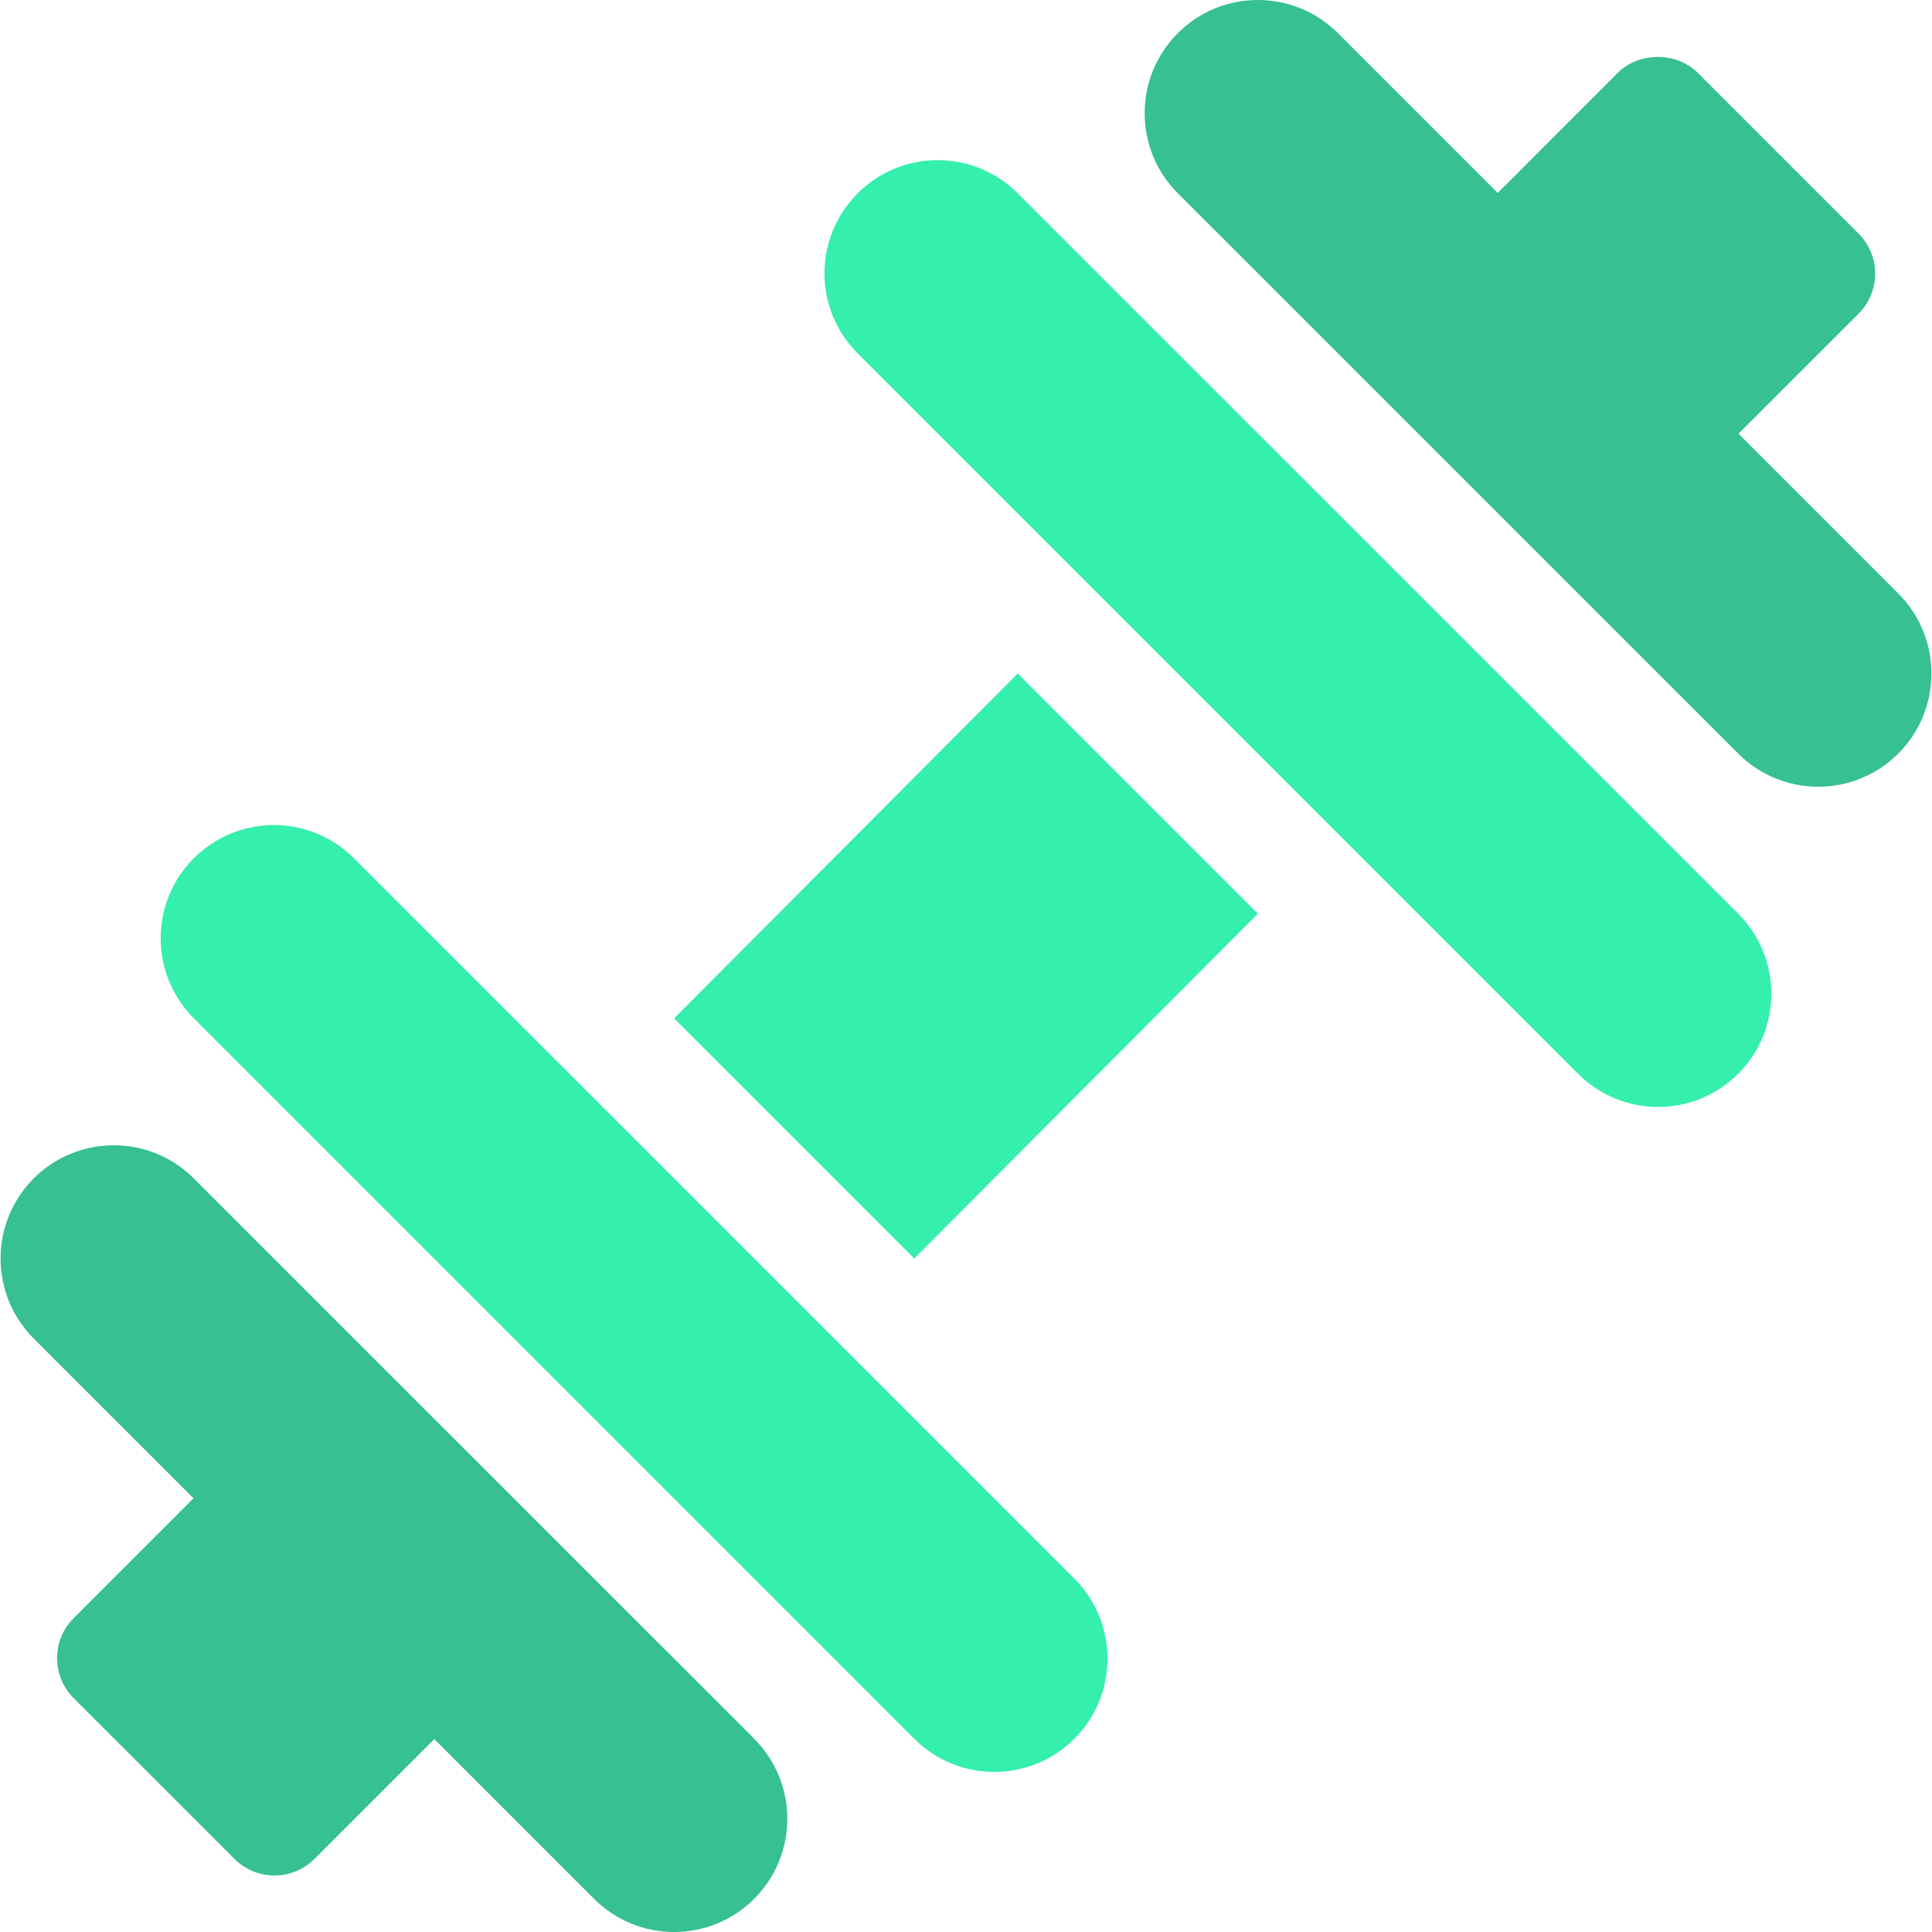 <svg fill="none" height="62" viewBox="0 0 62 62" width="62" xmlns="http://www.w3.org/2000/svg" xmlns:xlink="http://www.w3.org/1999/xlink"><clipPath id="a"><path d="m0 0h62v62h-62z"/></clipPath><g clip-path="url(#a)"><path d="m60.917 19.046-5.127-5.127 3.854-3.853c.34-.34.532-.802.532-1.284s-.192-.944-.532-1.284l-5.16-5.16c-.681-.681-1.888-.681-2.569 0l-3.852 3.854-5.128-5.128c-1.419-1.419-3.719-1.419-5.138 0-1.418 1.419-1.418 3.719 0 5.138l17.983 17.981c1.419 1.419 3.719 1.419 5.138 0 1.418-1.418 1.418-3.719 0-5.137zm-36.714 36.752-17.983-17.981c-1.419-1.419-3.719-1.419-5.138 0-1.418 1.419-1.418 3.719 0 5.138l5.128 5.127-3.846 3.845c-.341.34-.533.802-.533 1.284 0 .483.192.944.533 1.285l5.16 5.158c.354.355.82.532 1.284.532.465 0 .93-.177 1.284-.532l3.845-3.845 5.127 5.127c1.419 1.419 3.719 1.419 5.137 0 1.42-1.419 1.42-3.719 0-5.138z" fill="#37c090"/><path d="m32.66 21.614-11.027 11.066 7.706 7.707 11.028-11.067zm23.12 7.706-23.12-23.117c-1.418-1.419-3.718-1.419-5.137 0s-1.419 3.718 0 5.137l23.12 23.12c1.418 1.418 3.718 1.418 5.137 0 1.419-1.42 1.419-3.72 0-5.138zm-21.303 21.34-23.12-23.118c-1.418-1.42-3.718-1.42-5.137 0-1.418 1.418-1.418 3.718 0 5.137l23.12 23.121c1.418 1.418 3.718 1.418 5.137 0 1.419-1.42 1.419-3.72 0-5.138z" fill="#35efac"/></g></svg>